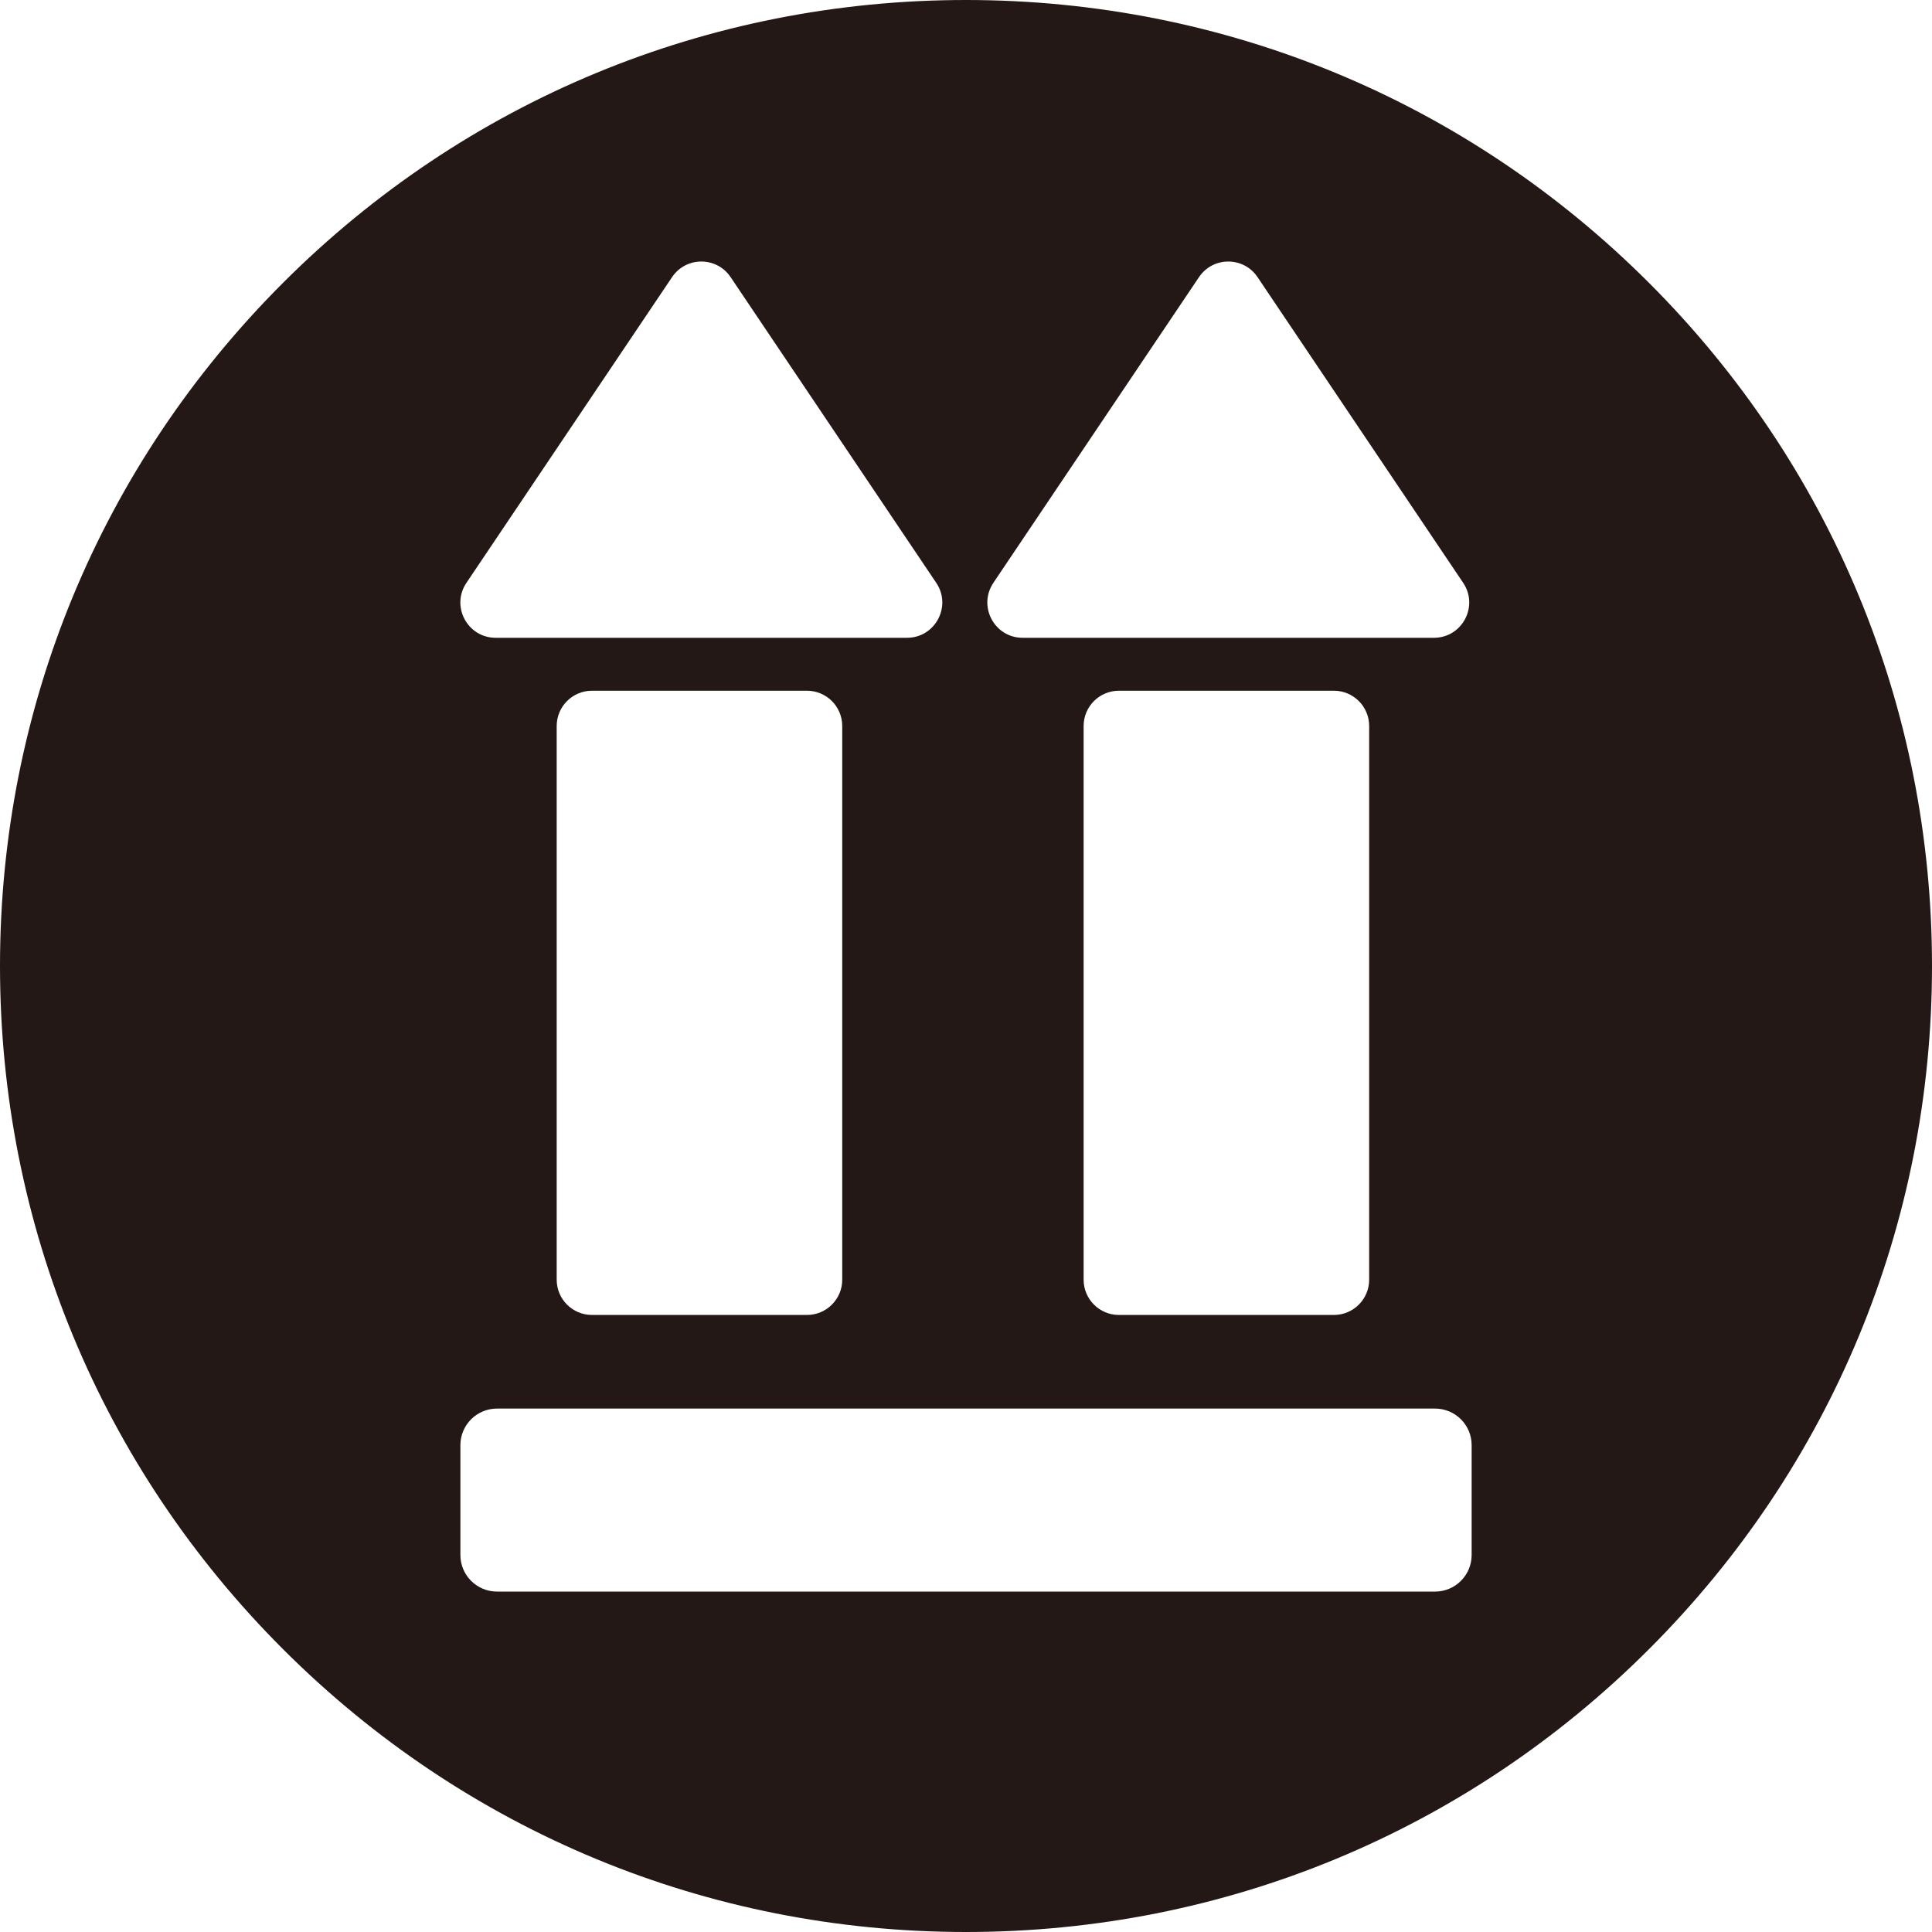 <?xml version="1.0" encoding="UTF-8"?>
<svg id="_レイヤー_1" data-name="レイヤー_1" xmlns="http://www.w3.org/2000/svg" width="500" height="500" viewBox="0 0 500 500">
  <defs>
    <style>
      .cls-1 {
        fill: #231815;
      }
    </style>
  </defs>
  <path class="cls-1" d="M426.78,73.22C379.56,26,316.78,0,250,0S120.44,26,73.22,73.22,0,183.22,0,250s26,129.56,73.22,176.78,110,73.22,176.78,73.22,129.56-26,176.78-73.22c47.22-47.22,73.22-110,73.22-176.78s-26-129.56-73.22-176.78ZM257.08,150.84l53.22-79.12c3.62-5.38,11.53-5.38,15.15,0l53.22,79.12c4.08,6.06-.27,14.22-7.57,14.22h-106.44c-7.31,0-11.65-8.16-7.57-14.22ZM354.34,187.89v143.29c0,5.04-4.09,9.13-9.13,9.13h-55.64c-5.04,0-9.13-4.09-9.13-9.13v-143.29c0-5.04,4.09-9.13,9.13-9.13h55.64c5.04,0,9.13,4.09,9.13,9.13ZM120.71,150.84l53.22-79.12c3.62-5.38,11.53-5.38,15.15,0l53.22,79.12c4.08,6.06-.27,14.22-7.58,14.22h-106.44c-7.31,0-11.65-8.16-7.57-14.22ZM217.97,187.89v143.29c0,5.04-4.09,9.13-9.13,9.13h-55.64c-5.04,0-9.13-4.09-9.13-9.13v-143.29c0-5.04,4.09-9.13,9.13-9.13h55.64c5.04,0,9.13,4.09,9.13,9.13ZM380.86,402.43c0,5.23-4.24,9.47-9.47,9.47h-242.77c-5.23,0-9.47-4.24-9.47-9.47v-28.42c0-5.23,4.24-9.47,9.47-9.47h242.77c5.23,0,9.47,4.24,9.47,9.47v28.42Z"/>
</svg>